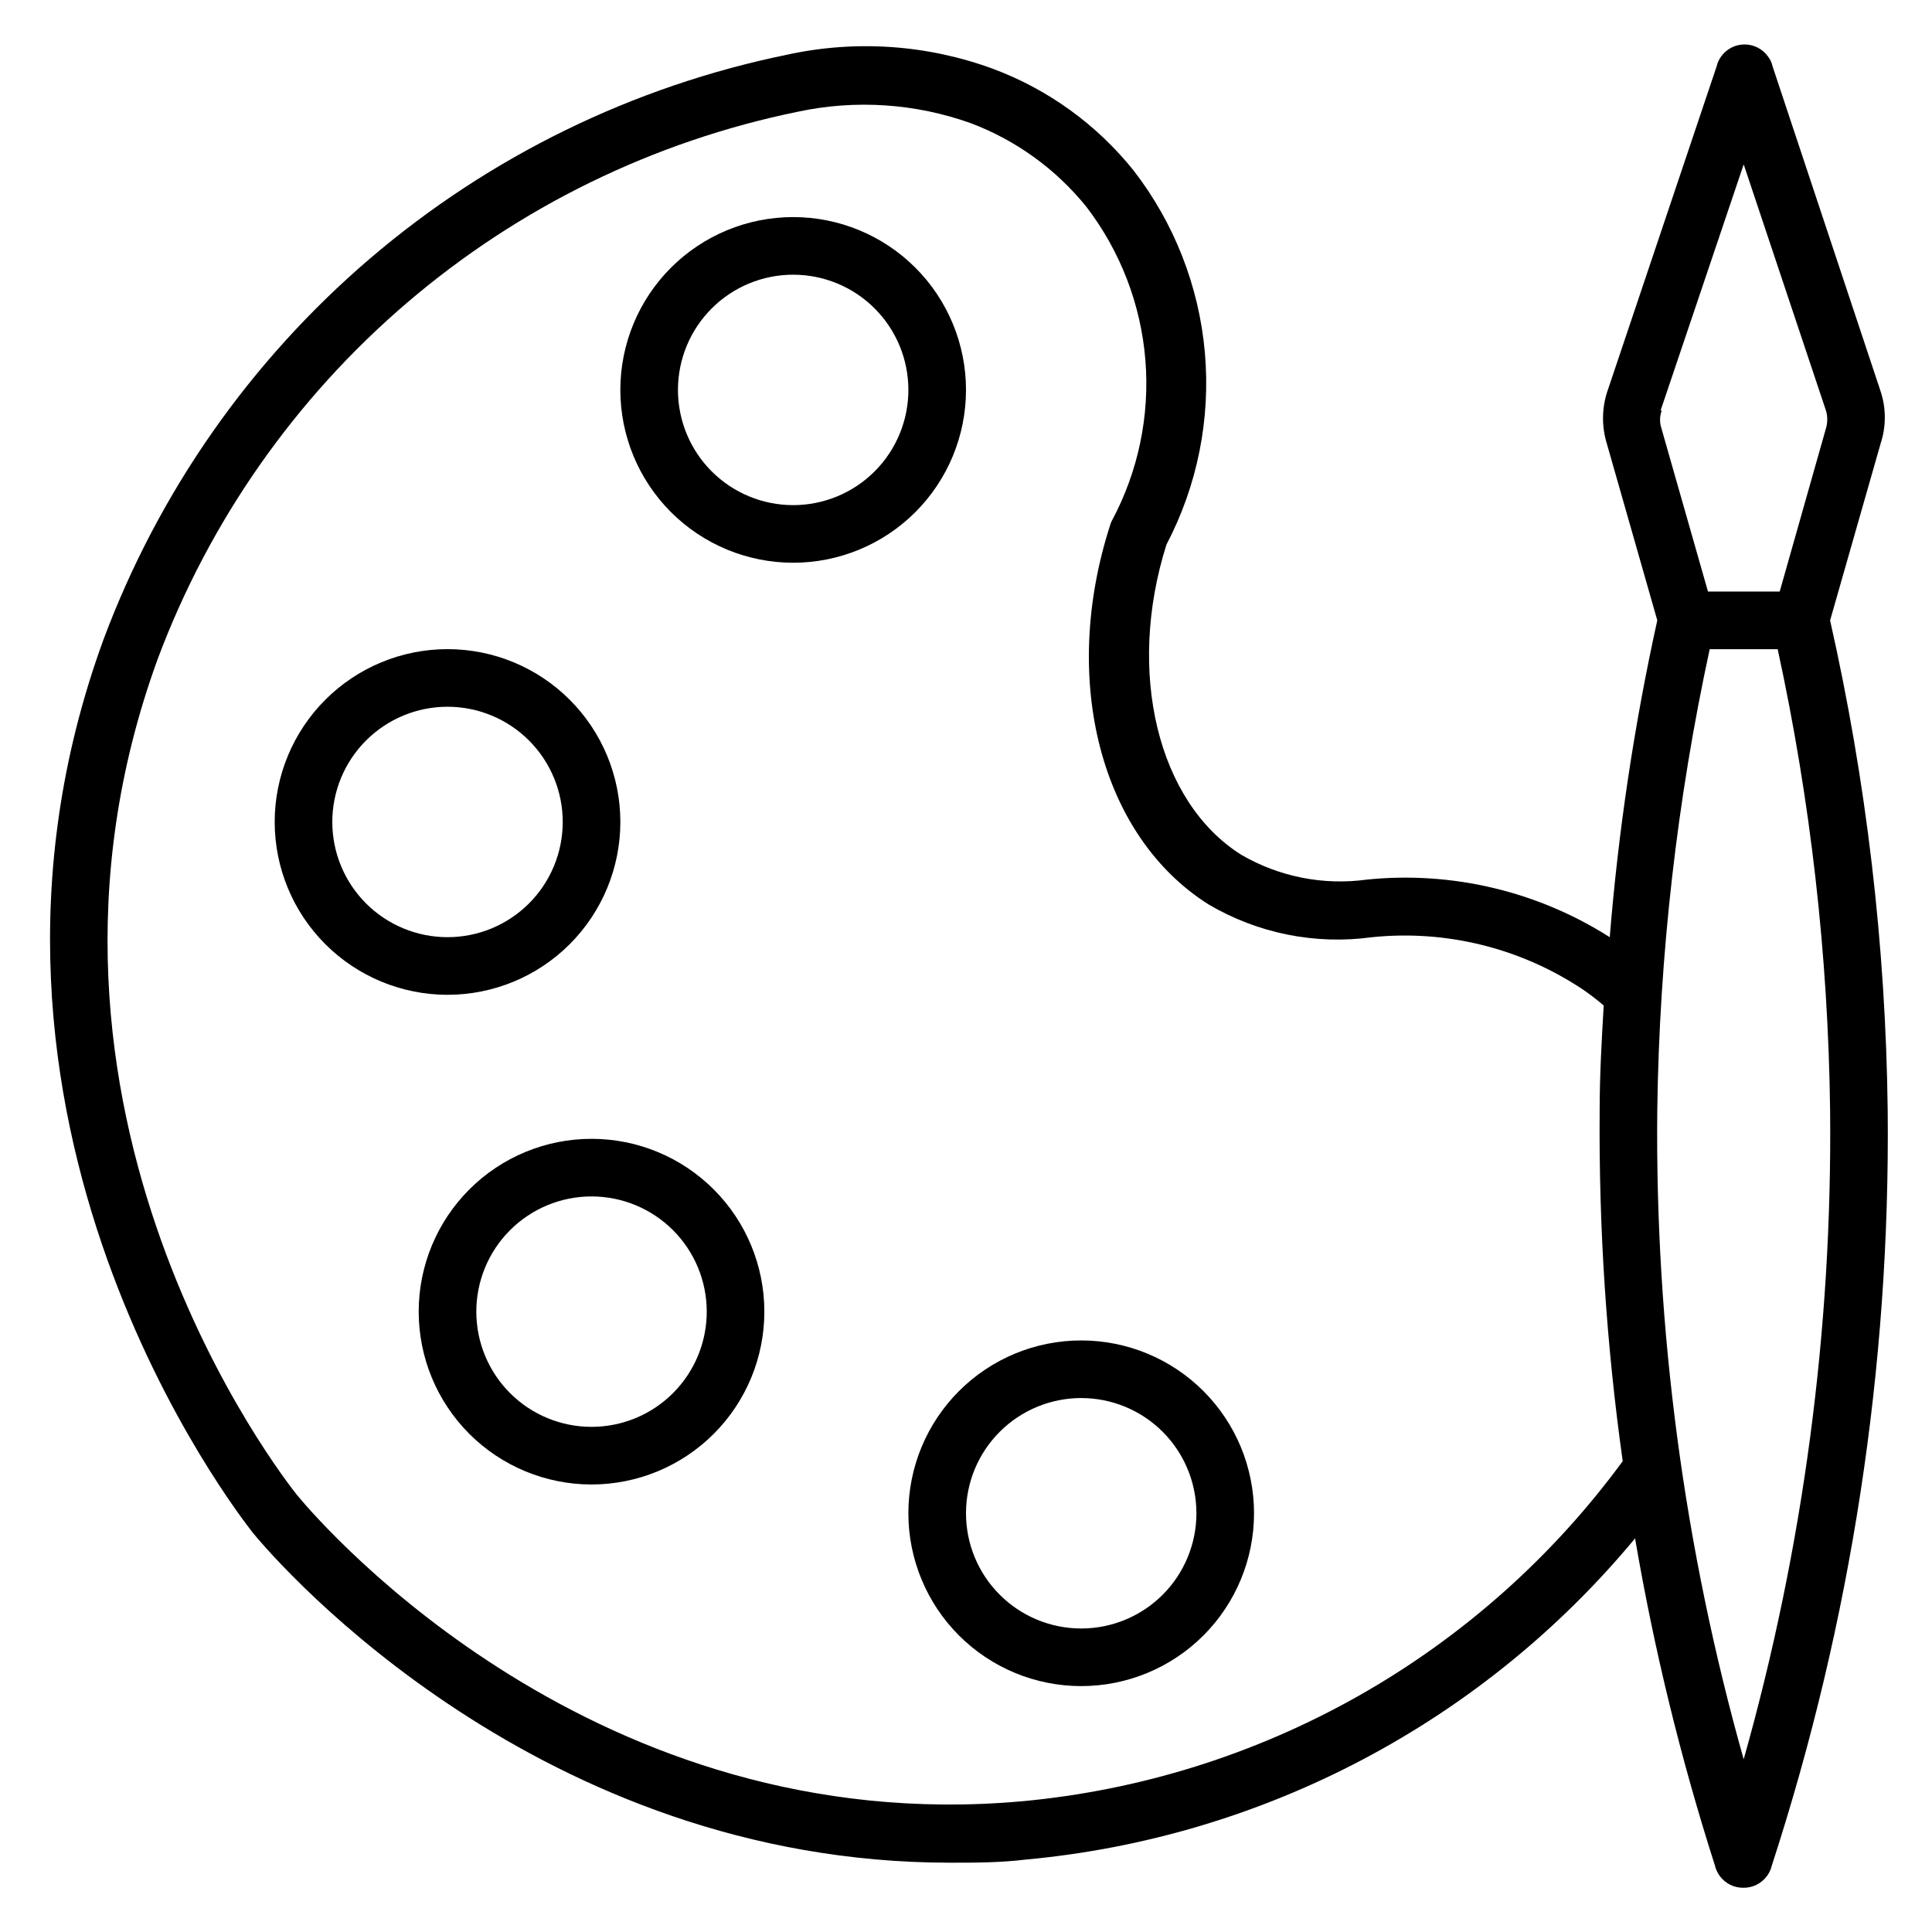 <?xml version="1.0" encoding="UTF-8"?>
<!-- Uploaded to: ICON Repo, www.svgrepo.com, Generator: ICON Repo Mixer Tools -->
<svg fill="#000000" width="800px" height="800px" version="1.1" viewBox="144 144 512 512" xmlns="http://www.w3.org/2000/svg">
 <g>
  <path d="m629 308.4 13.434-47.023c1.414-4.394 1.414-9.117 0-13.512l-28.703-86.336c-0.199-0.945-0.617-1.836-1.219-2.594-1.438-1.984-3.734-3.156-6.184-3.156s-4.75 1.172-6.184 3.156c-0.59 0.797-1.004 1.707-1.223 2.672l-29.082 86.488c-1.359 4.398-1.359 9.109 0 13.512l13.359 46.793c-6.106 27.668-10.312 55.723-12.598 83.965-19.121-12.176-41.793-17.555-64.348-15.266-11.516 1.59-23.234-0.723-33.285-6.562-22.137-13.895-30.535-48.395-19.848-82.211l0.004-0.004c8.199-15.641 11.734-33.312 10.18-50.906-1.559-17.594-8.137-34.367-18.961-48.328-9.715-12.086-22.504-21.34-37.02-26.793-17.484-6.457-36.445-7.781-54.656-3.816-40.867 8.348-78.938 26.953-110.64 54.059-31.699 27.105-55.988 61.828-70.582 100.9-46.488 127.17 35.879 231.98 39.465 236.64 7.633 9.391 76.336 87.555 184.88 87.555 6.566 0 13.281 0 20.152-0.84v0.004c31.172-2.883 61.473-11.883 89.16-26.488 27.691-14.602 52.23-34.527 72.211-58.625 5.008 29.34 12.074 58.293 21.145 86.641 0.234 1.02 0.676 1.98 1.297 2.824 1.473 2.016 3.84 3.184 6.336 3.129 2.445 0.008 4.742-1.156 6.184-3.129 0.621-0.844 1.062-1.805 1.297-2.824 21.016-64.613 31.379-132.21 30.688-200.15-0.523-43.672-5.641-87.168-15.266-129.77zm-44.887-55.723 21.984-65.117 21.832 65.344c0.418 1.473 0.418 3.031 0 4.504l-12.289 43.355h-19.008l-12.367-43.359v0.004c-0.469-1.469-0.441-3.051 0.078-4.504zm-169.54 368.7c-112.44 10-184.12-71.832-191.83-81.145-3.285-4.125-80.535-102.06-36.945-221.6 13.68-36.57 36.43-69.066 66.113-94.434 29.68-25.371 65.32-42.781 103.58-50.602 15.254-3.258 31.113-2.199 45.801 3.055 11.953 4.516 22.492 12.129 30.535 22.059 9.047 11.762 14.504 25.887 15.711 40.676 1.203 14.789-1.895 29.613-8.918 42.684-0.199 0.387-0.352 0.797-0.461 1.219-13.207 41.066-2.441 82.363 26.105 100.38l0.004 0.004c13.035 7.688 28.285 10.754 43.281 8.699 19.758-2.039 39.609 2.906 56.105 13.973 1.855 1.277 3.637 2.652 5.344 4.121-0.535 9.234-1.07 18.395-1.07 27.707-0.258 31.129 1.781 62.23 6.109 93.055-18.68 25.465-42.551 46.672-70.043 62.215-27.492 15.539-57.973 25.062-89.422 27.938zm191.52-11.148c-15.785-55.969-23.496-113.91-22.898-172.06 0.555-41.07 5.207-81.984 13.891-122.13h18.016c8.723 40.141 13.379 81.059 13.895 122.13 0.598 58.152-7.113 116.09-22.902 172.06z"/>
  <path d="m400 247.33c0-12.145-4.828-23.797-13.418-32.387-8.586-8.586-20.238-13.414-32.383-13.414-12.148 0-23.797 4.828-32.387 13.414-8.59 8.59-13.414 20.242-13.414 32.387 0 12.148 4.824 23.797 13.414 32.387s20.238 13.414 32.387 13.414c12.145 0 23.797-4.824 32.383-13.414 8.59-8.59 13.418-20.238 13.418-32.387zm-45.801 30.535c-8.102 0-15.867-3.219-21.594-8.945-5.727-5.723-8.941-13.492-8.941-21.59s3.215-15.863 8.941-21.59c5.727-5.727 13.492-8.941 21.594-8.941 8.098 0 15.863 3.215 21.59 8.941 5.727 5.727 8.941 13.492 8.941 21.59s-3.215 15.867-8.941 21.59c-5.727 5.727-13.492 8.945-21.59 8.945z"/>
  <path d="m308.4 361.83c0-12.148-4.828-23.797-13.418-32.387-8.586-8.59-20.238-13.414-32.383-13.414-12.148 0-23.797 4.824-32.387 13.414-8.59 8.59-13.414 20.238-13.414 32.387 0 12.145 4.824 23.797 13.414 32.387 8.59 8.586 20.238 13.414 32.387 13.414 12.145 0 23.797-4.828 32.383-13.414 8.59-8.59 13.418-20.242 13.418-32.387zm-76.336 0c0-8.098 3.215-15.867 8.941-21.59 5.727-5.727 13.492-8.945 21.594-8.945 8.098 0 15.863 3.219 21.59 8.945 5.727 5.723 8.941 13.492 8.941 21.59 0 8.098-3.215 15.863-8.941 21.59s-13.492 8.941-21.59 8.941c-8.102 0-15.867-3.215-21.594-8.941-5.727-5.727-8.941-13.492-8.941-21.59z"/>
  <path d="m300.76 445.8c-12.145 0-23.797 4.824-32.383 13.414-8.59 8.59-13.418 20.238-13.418 32.387 0 12.145 4.828 23.797 13.418 32.387 8.586 8.586 20.238 13.414 32.383 13.414 12.148 0 23.797-4.828 32.387-13.414 8.59-8.59 13.414-20.242 13.414-32.387 0-12.148-4.824-23.797-13.414-32.387-8.59-8.59-20.238-13.414-32.387-13.414zm0 76.336v-0.004c-8.098 0-15.863-3.215-21.59-8.941-5.727-5.727-8.941-13.492-8.941-21.59 0-8.098 3.215-15.867 8.941-21.594 5.727-5.723 13.492-8.941 21.59-8.941 8.102 0 15.867 3.219 21.594 8.941 5.727 5.727 8.941 13.496 8.941 21.594 0 8.098-3.215 15.863-8.941 21.59-5.727 5.727-13.492 8.941-21.594 8.941z"/>
  <path d="m430.53 499.23c-12.145 0-23.797 4.824-32.387 13.414-8.586 8.59-13.414 20.238-13.414 32.387 0 12.148 4.828 23.797 13.414 32.387 8.59 8.59 20.242 13.414 32.387 13.414 12.148 0 23.797-4.824 32.387-13.414 8.59-8.59 13.414-20.238 13.414-32.387 0-12.148-4.824-23.797-13.414-32.387-8.59-8.59-20.238-13.414-32.387-13.414zm0 76.336c-8.098 0-15.863-3.219-21.59-8.945-5.727-5.727-8.941-13.492-8.941-21.59s3.215-15.863 8.941-21.59c5.727-5.727 13.492-8.945 21.59-8.945s15.867 3.219 21.594 8.945c5.723 5.727 8.941 13.492 8.941 21.59s-3.219 15.863-8.941 21.59c-5.727 5.727-13.496 8.945-21.594 8.945z"/>
 </g>
</svg>